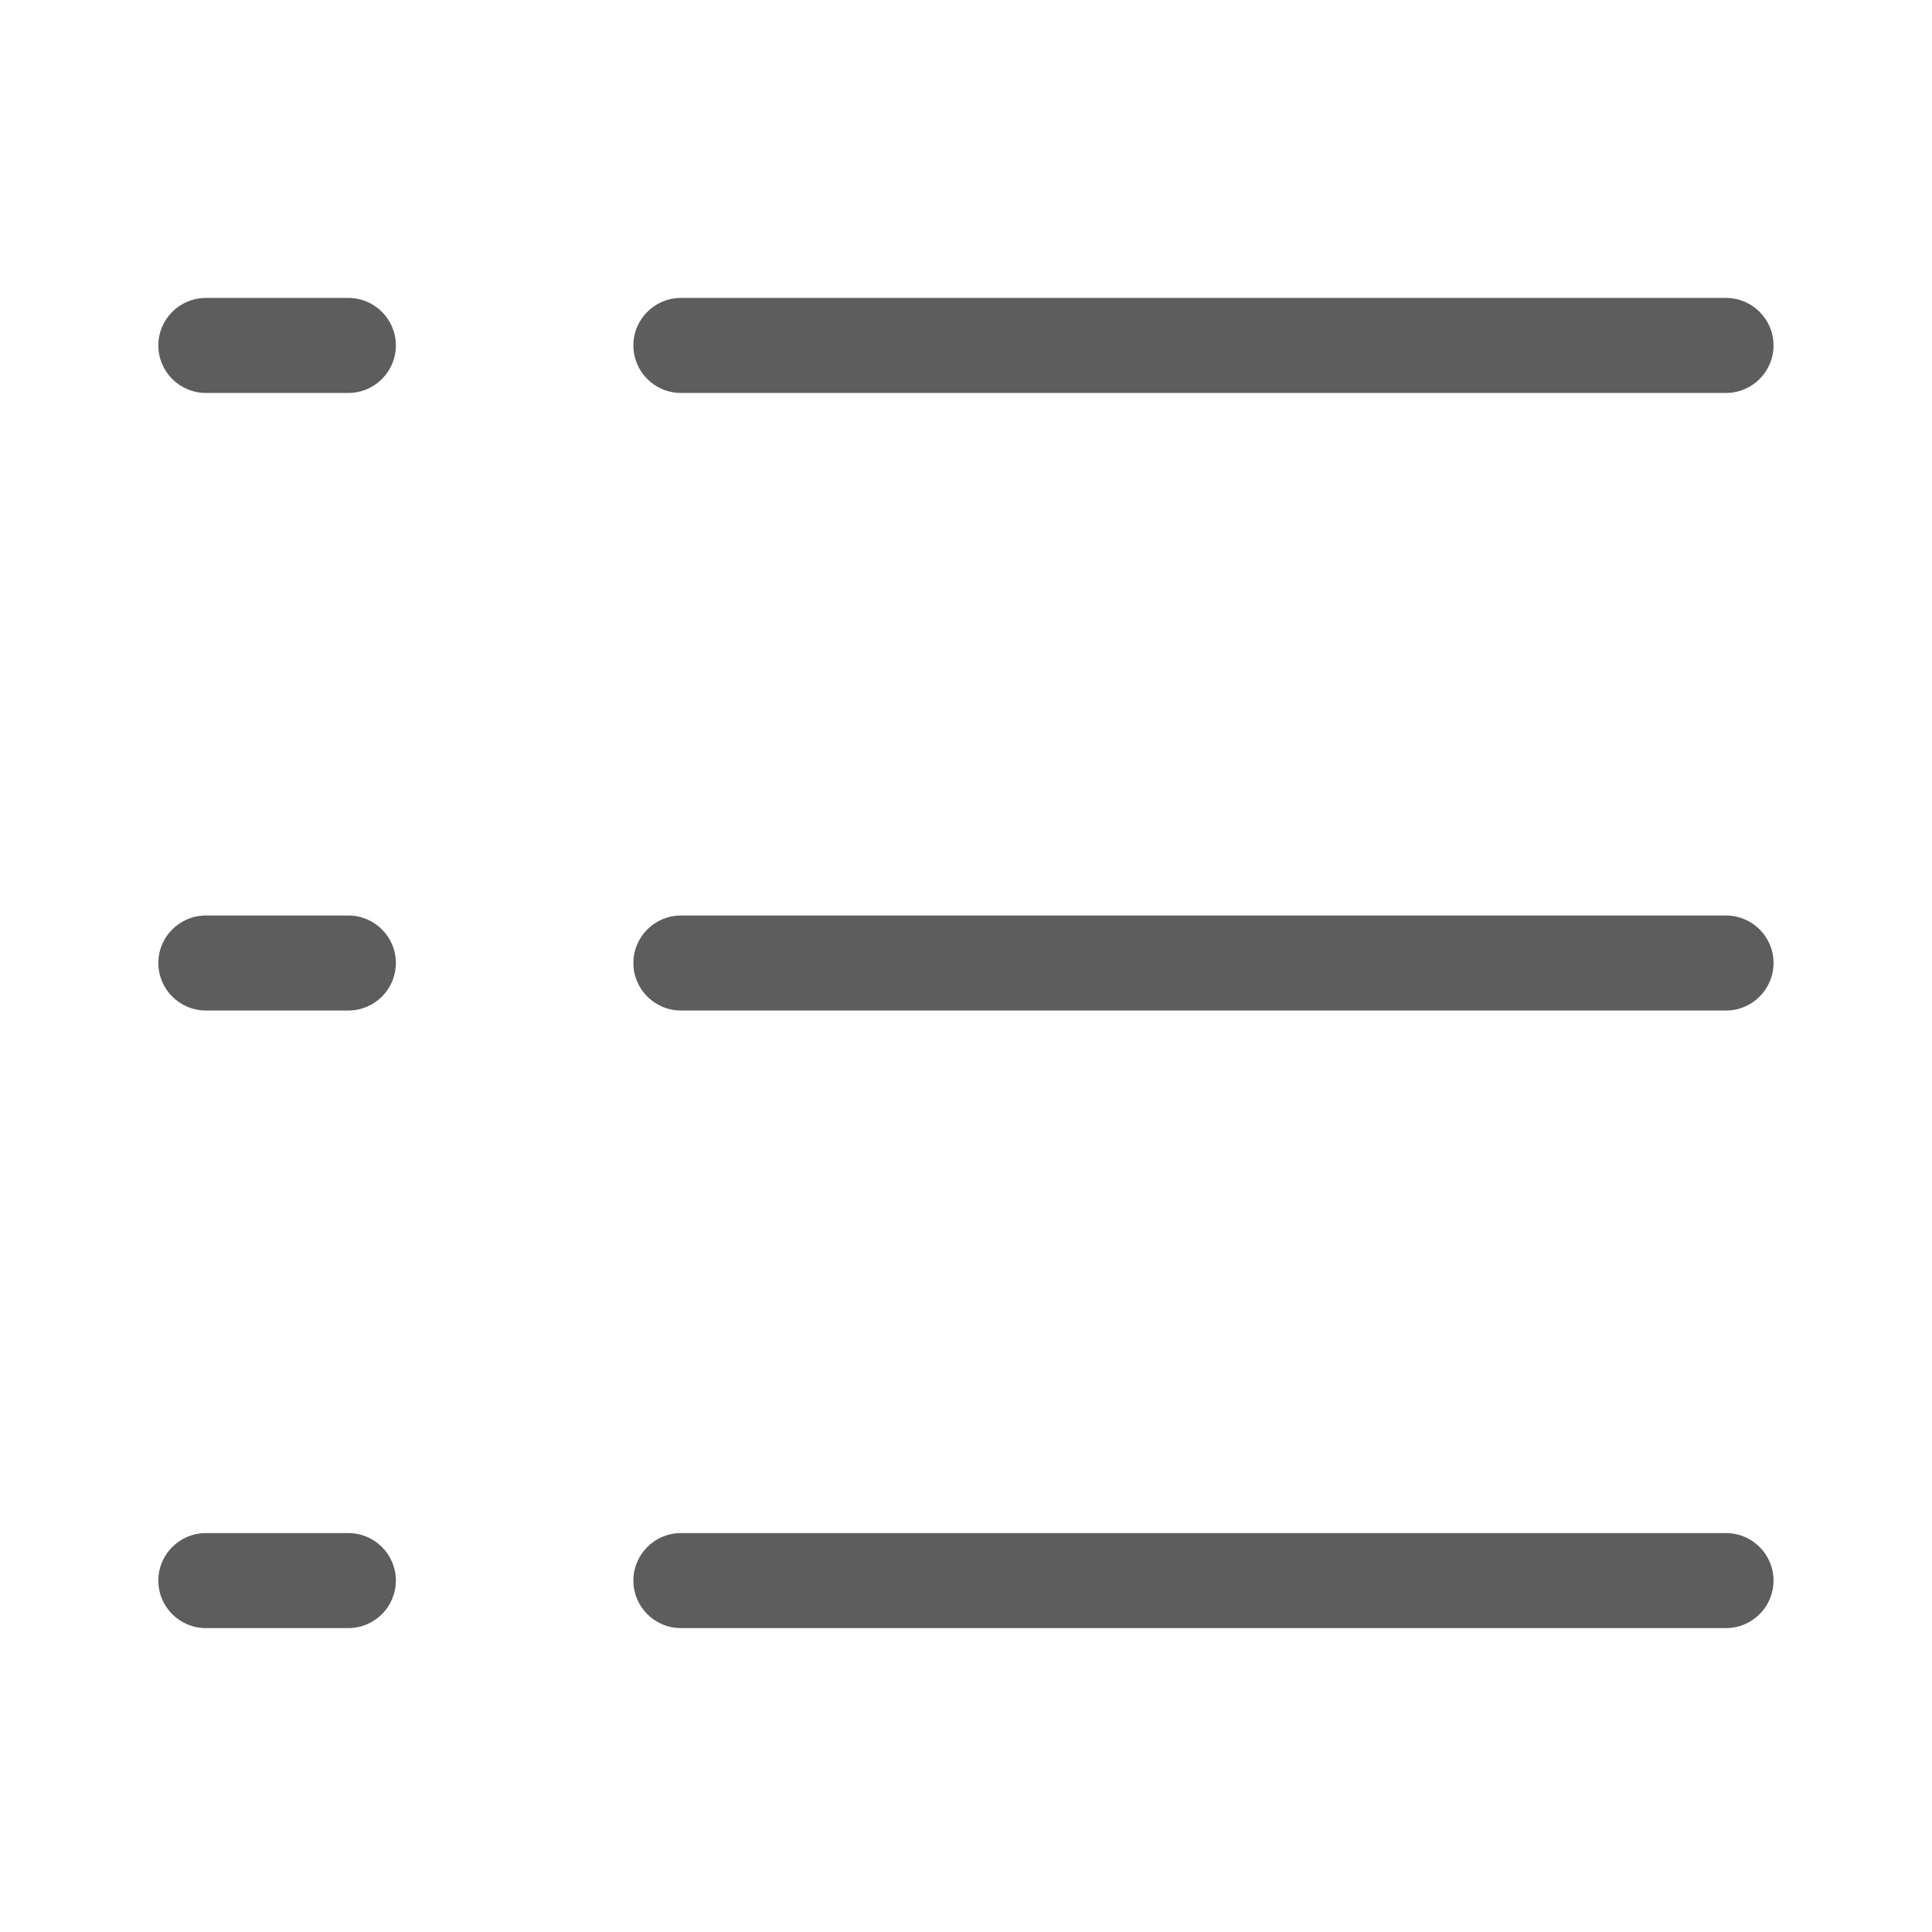 <?xml version="1.0" standalone="no"?><!DOCTYPE svg PUBLIC "-//W3C//DTD SVG 1.1//EN" "http://www.w3.org/Graphics/SVG/1.1/DTD/svg11.dtd"><svg t="1742180050565" class="icon" viewBox="0 0 1024 1024" version="1.1" xmlns="http://www.w3.org/2000/svg" p-id="2722" xmlns:xlink="http://www.w3.org/1999/xlink" width="32" height="32"><path d="M184.638 812.568 109.098 812.568c-13.89 0-25.178 11.27-25.178 25.174 0 13.909 11.288 25.184 25.178 25.184l75.538 0c13.891 0 25.179-11.276 25.179-25.184C209.817 823.836 198.529 812.568 184.638 812.568zM914.829 812.568 360.891 812.568c-13.895 0-25.184 11.27-25.184 25.174 0 13.909 11.289 25.184 25.184 25.184L914.829 862.925c13.89 0 25.178-11.276 25.178-25.184C940.009 823.836 928.719 812.568 914.829 812.568zM184.638 485.235 109.098 485.235c-13.89 0-25.178 11.275-25.178 25.183 0 13.905 11.288 25.178 25.178 25.178l75.538 0c13.891 0 25.179-11.275 25.179-25.178C209.817 496.51 198.529 485.235 184.638 485.235zM914.829 485.235 360.891 485.235c-13.895 0-25.184 11.275-25.184 25.183 0 13.905 11.289 25.178 25.184 25.178L914.829 535.596c13.89 0 25.178-11.275 25.178-25.178C940.009 496.51 928.719 485.235 914.829 485.235zM184.638 157.909 109.098 157.909c-13.89 0-25.178 11.277-25.178 25.182 0 13.903 11.288 25.177 25.178 25.177l75.538 0c13.891 0 25.179-11.274 25.179-25.177C209.817 169.185 198.529 157.909 184.638 157.909zM360.891 208.267 914.829 208.267c13.89 0 25.178-11.274 25.178-25.177 0-13.905-11.288-25.182-25.178-25.182L360.891 157.908c-13.895 0-25.184 11.277-25.184 25.182C335.707 196.994 346.996 208.267 360.891 208.267z" fill="#5D5D5D" p-id="2723"></path></svg>